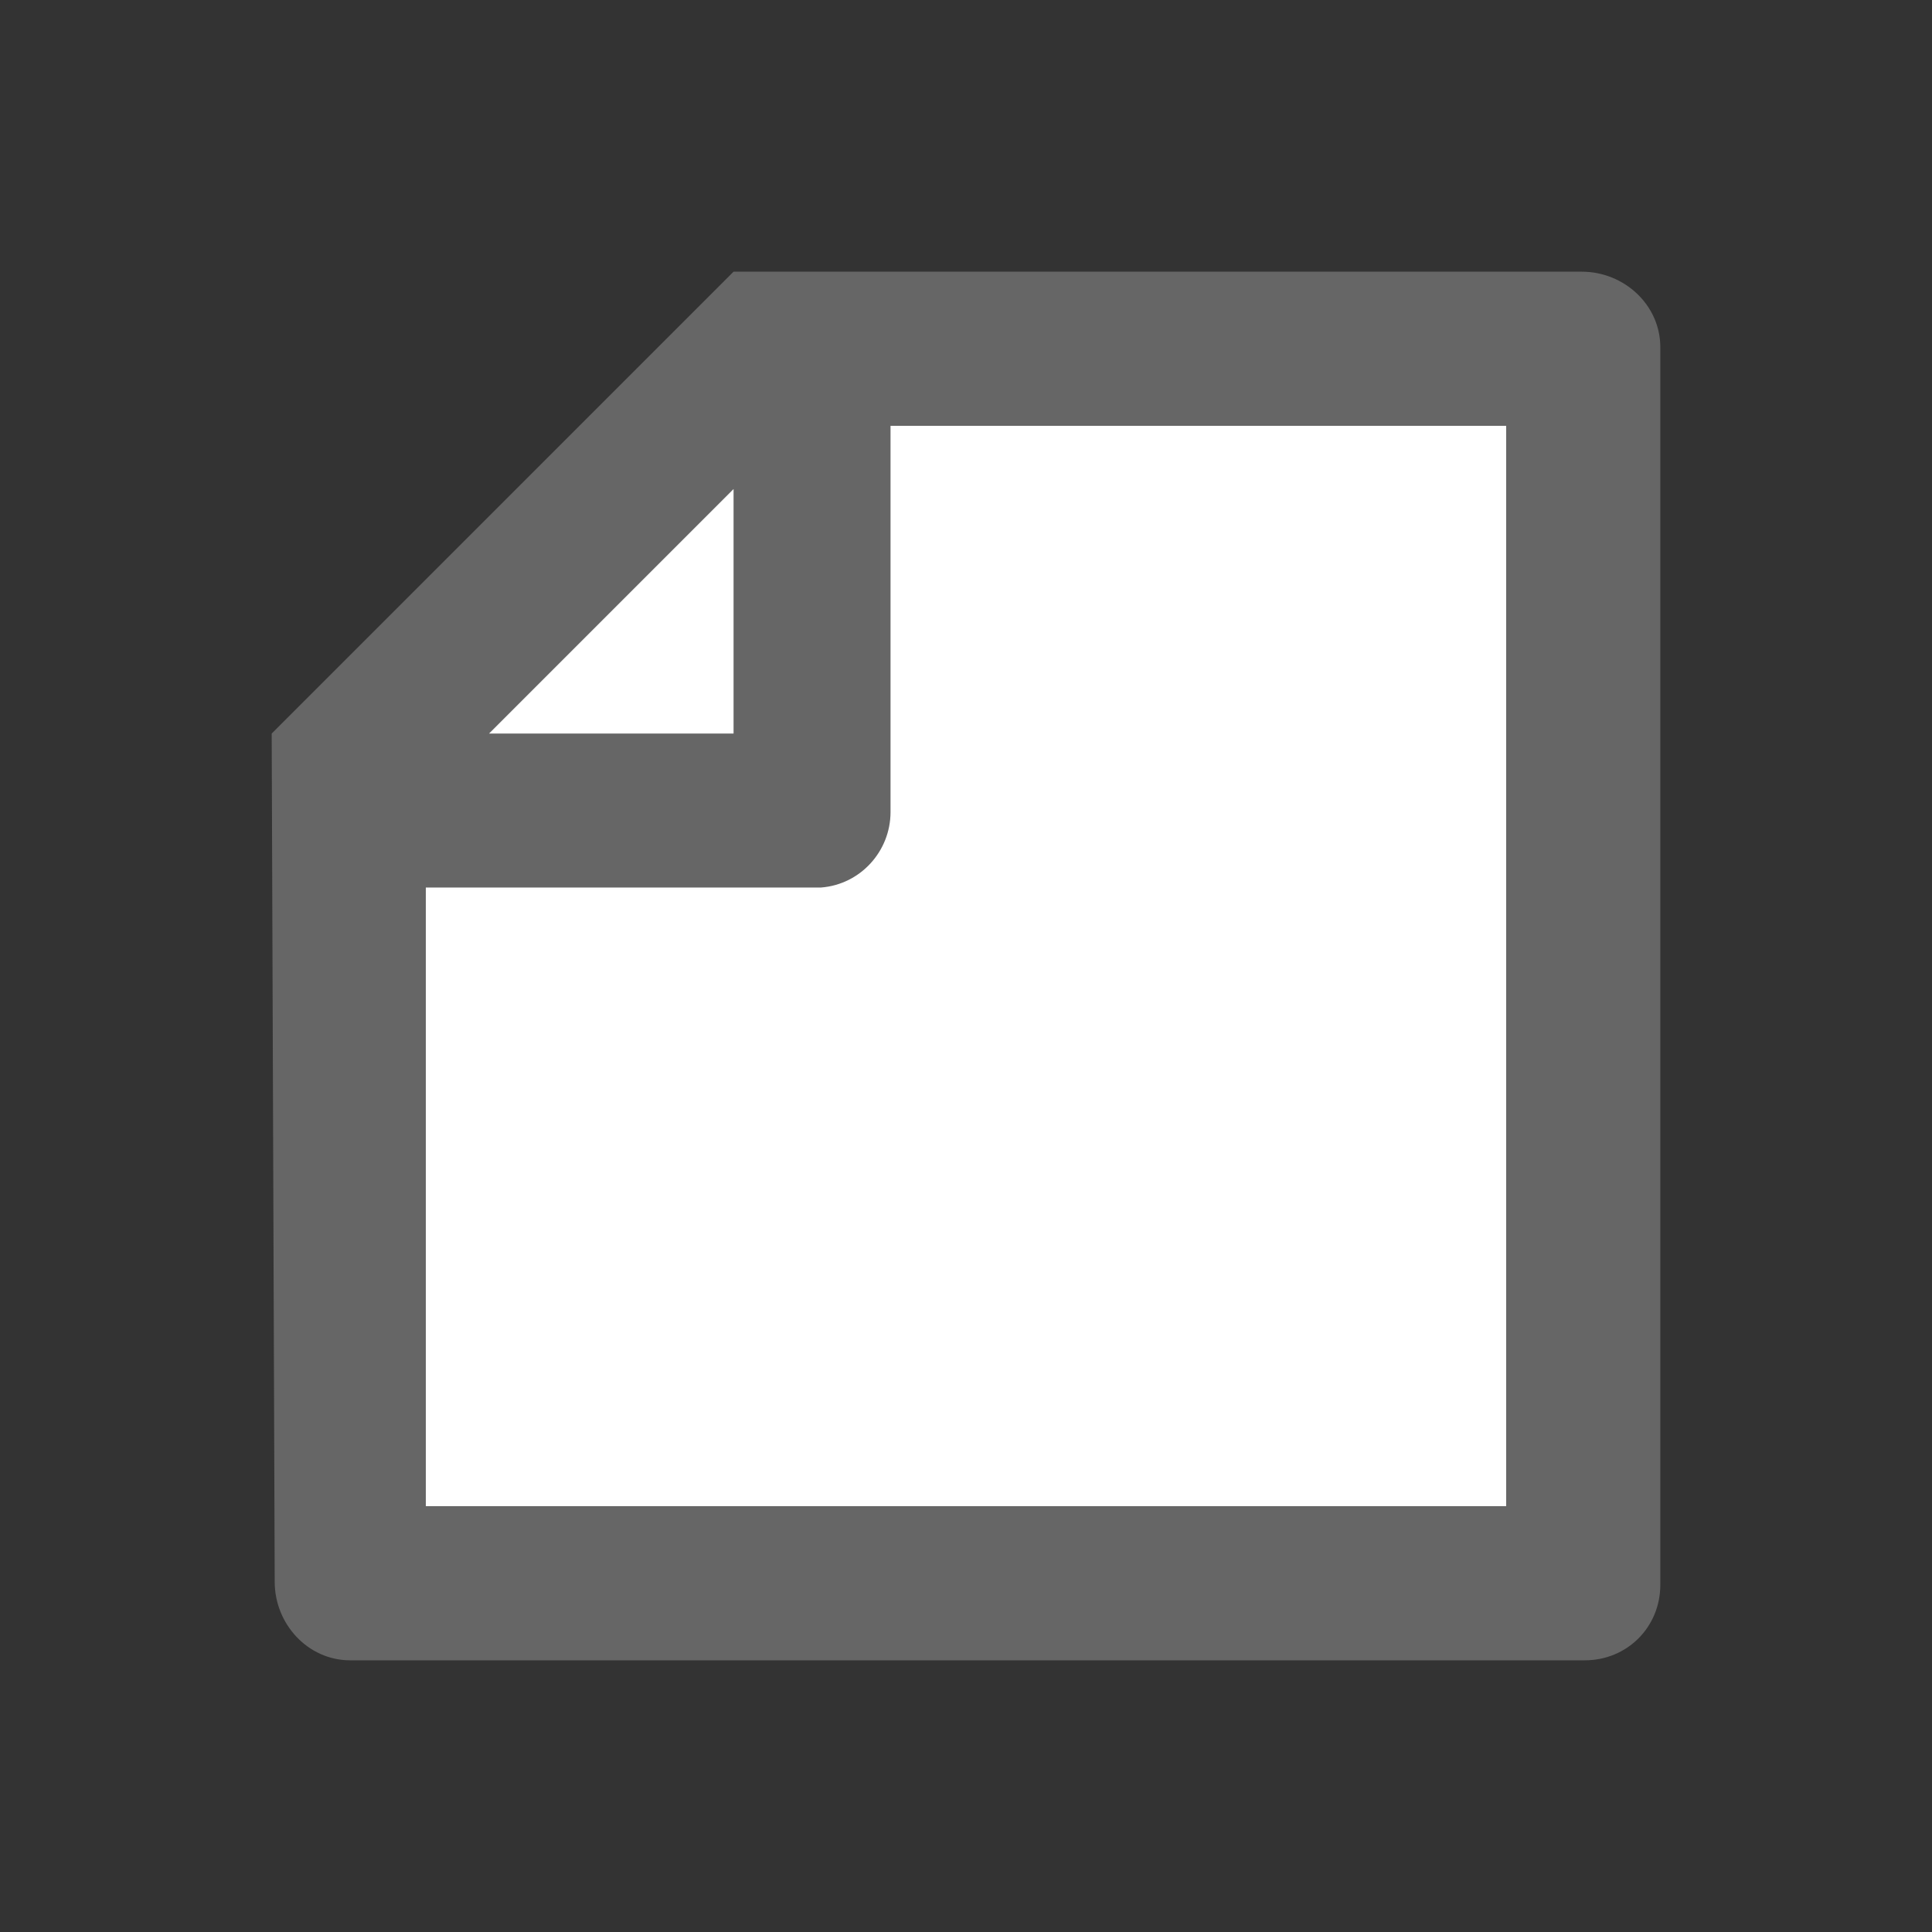 <svg xmlns="http://www.w3.org/2000/svg" viewBox="0 0 64 64" width="64" height="64">
  <rect x="0" y="0" width="64" height="64" fill="#333333" stroke="none"/>
  <path fill="#fff" d="M14.1 22.6v27.3h35.8V14.1H22.6l-8.5 8.5z"/>
  <path fill="#666" d="M9 24.3L24.3 9h28.1c1.4 0 2.6 1.1 2.6 2.5v41c0 1.4-1.1 2.5-2.5 2.5H11.6c-1.4 0-2.5-1.2-2.5-2.6L9 24.3zm5.1 25.6h35.8V14.1H29.5v12.8c0 1.3-1 2.4-2.3 2.5H14.1v20.5zm2.1-25.6h8.1v-8.1l-8.1 8.1z"/>
</svg>